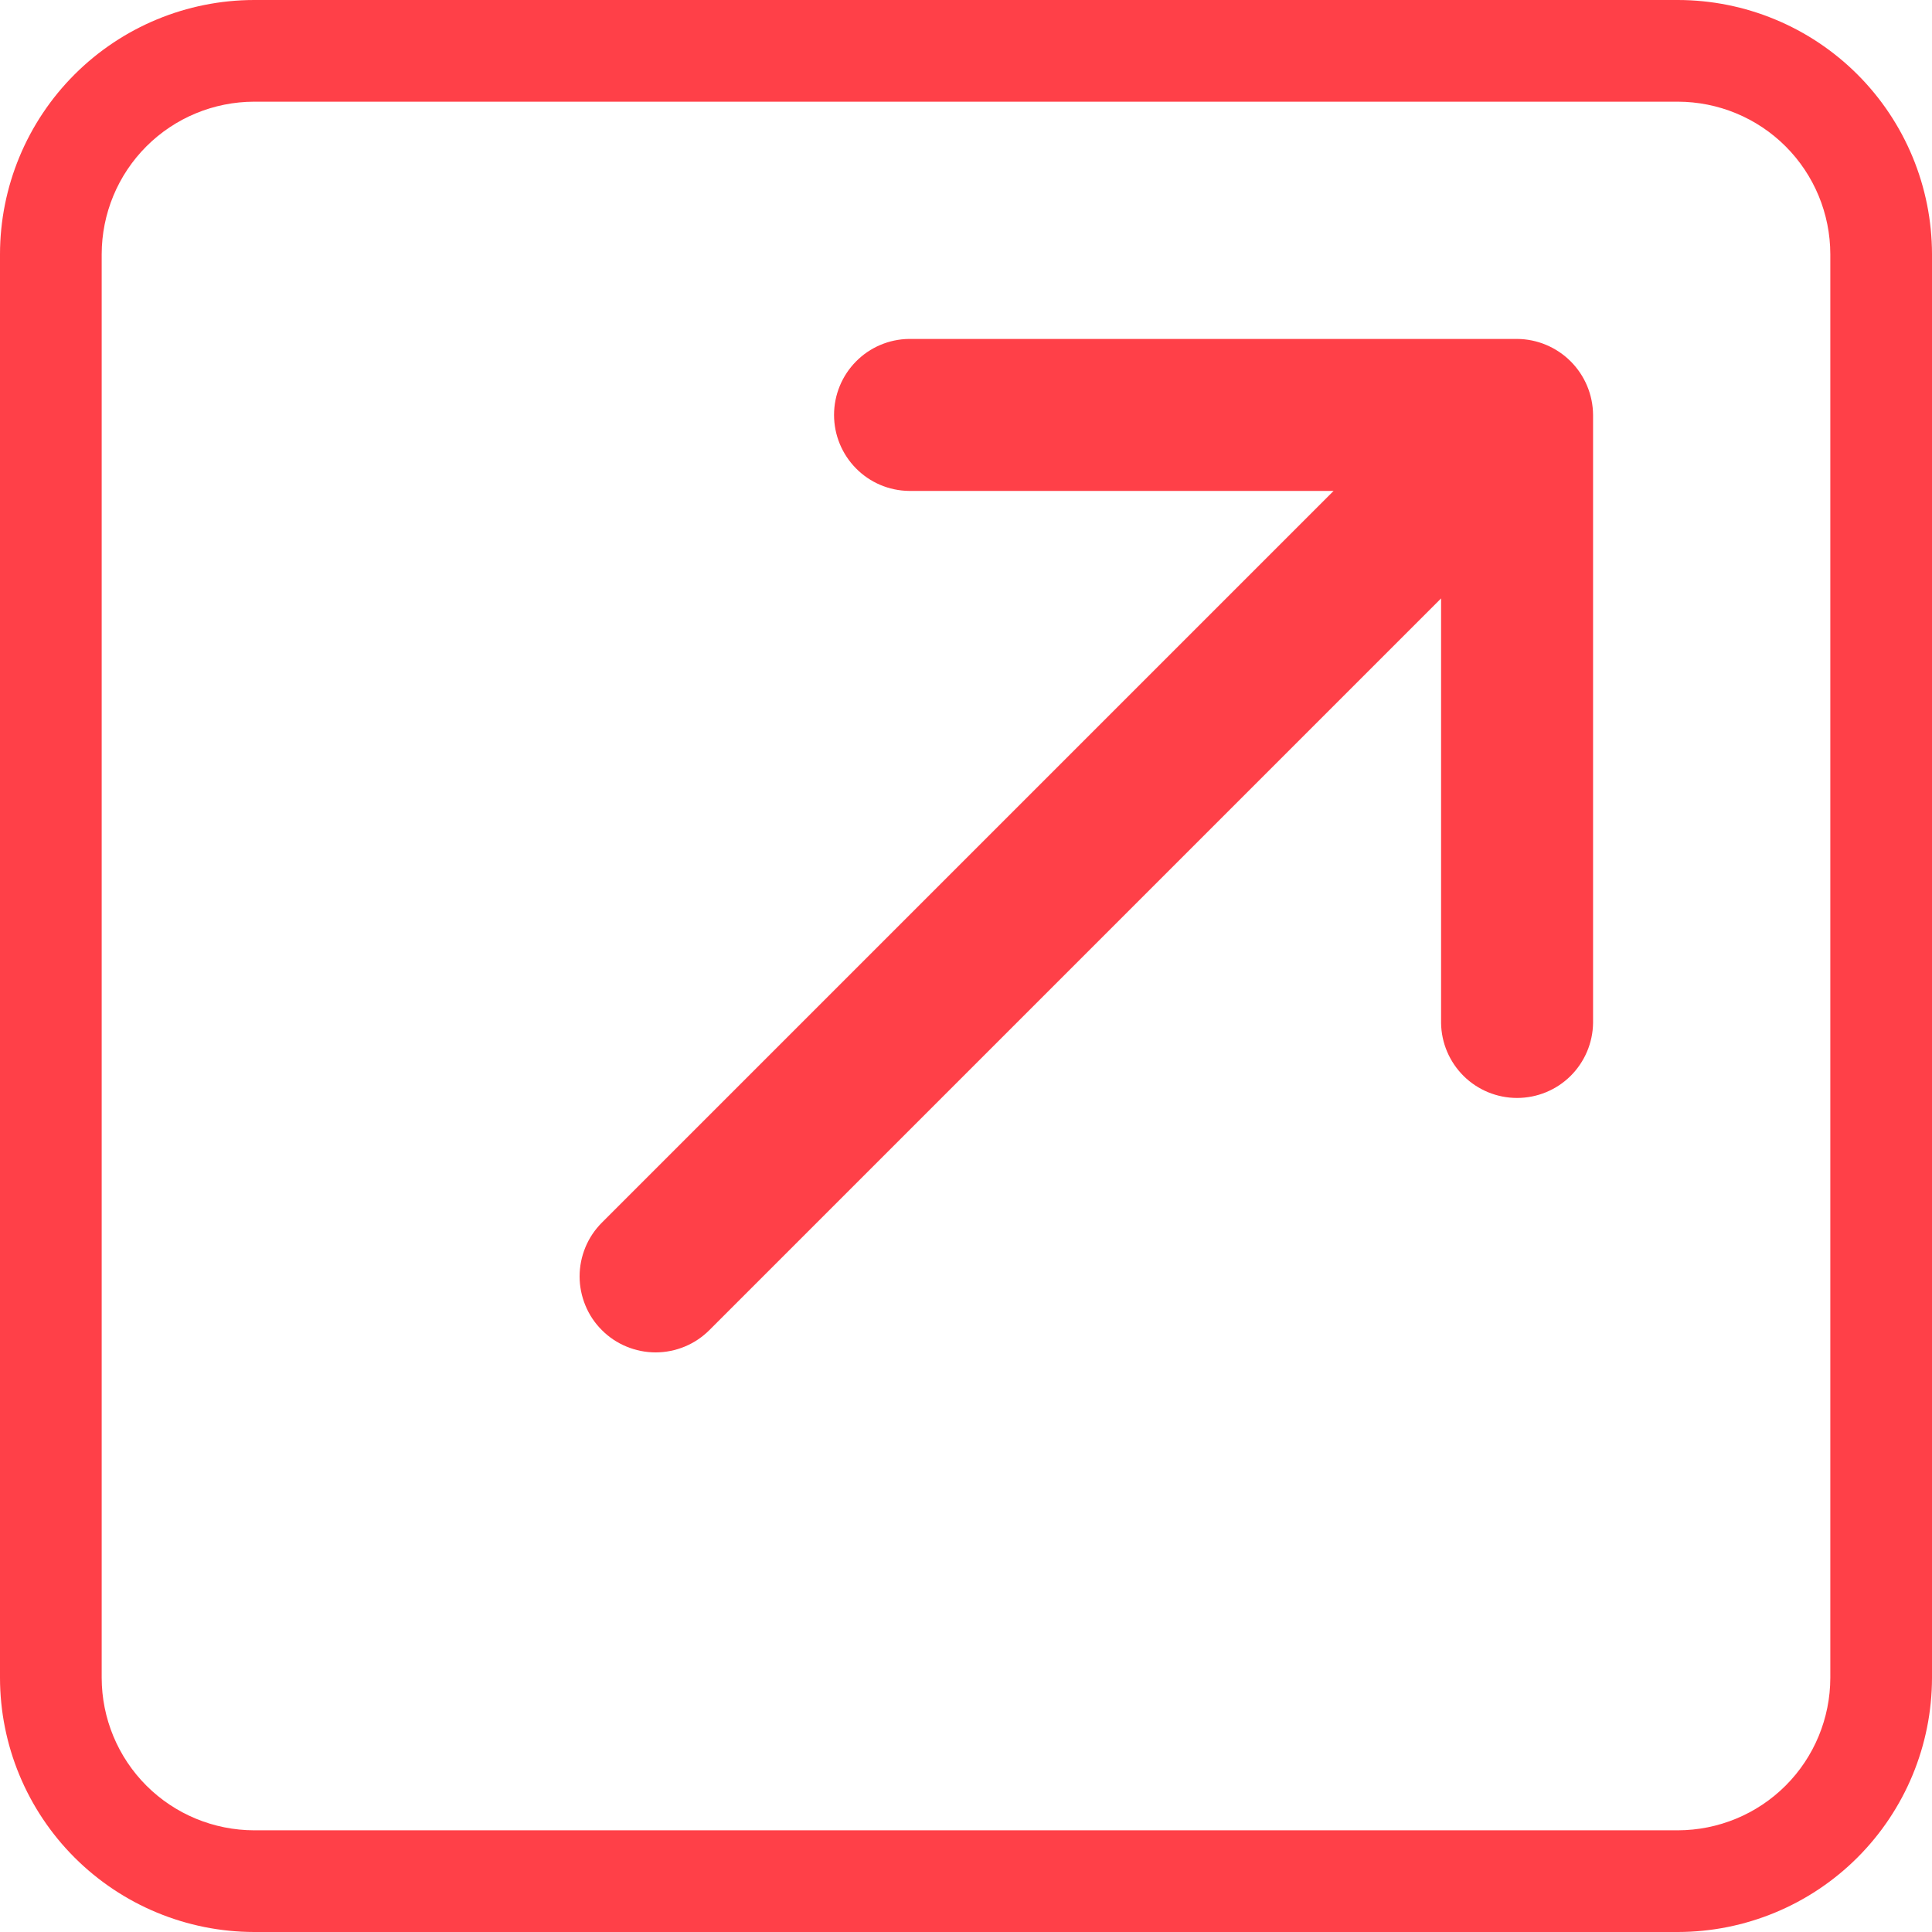 <svg width="30" height="30" viewBox="0 0 30 30" fill="none" xmlns="http://www.w3.org/2000/svg">
<path d="M26.053 0H3.947C2.901 0.001 1.897 0.417 1.157 1.157C0.417 1.897 0.001 2.901 0 3.947V26.053C0.001 27.099 0.417 28.103 1.157 28.843C1.897 29.583 2.901 29.999 3.947 30H26.053C27.099 29.999 28.103 29.583 28.843 28.843C29.583 28.103 29.999 27.099 30 26.053V3.947C29.999 2.901 29.583 1.897 28.843 1.157C28.103 0.417 27.099 0.001 26.053 0ZM28.421 26.053C28.42 26.681 28.171 27.283 27.727 27.727C27.283 28.171 26.681 28.42 26.053 28.421H3.947C3.319 28.42 2.717 28.171 2.273 27.727C1.829 27.283 1.58 26.681 1.579 26.053V3.947C1.58 3.319 1.829 2.717 2.273 2.273C2.717 1.829 3.319 1.58 3.947 1.579H26.053C26.681 1.58 27.283 1.829 27.727 2.273C28.171 2.717 28.42 3.319 28.421 3.947V26.053Z" fill="#FF4048"/>
<path d="M23.557 5.263H14.114C13.804 5.267 13.508 5.393 13.291 5.614C13.073 5.835 12.951 6.133 12.951 6.443C12.951 6.753 13.073 7.051 13.291 7.272C13.508 7.493 13.804 7.619 14.114 7.623H20.708L9.346 18.985C9.236 19.095 9.149 19.225 9.09 19.368C9.031 19.511 9 19.665 9 19.82C9 19.975 9.031 20.128 9.09 20.271C9.149 20.415 9.236 20.545 9.346 20.654C9.455 20.764 9.585 20.851 9.729 20.91C9.872 20.969 10.025 21 10.18 21C10.335 21 10.489 20.969 10.632 20.91C10.775 20.851 10.905 20.764 11.015 20.654L22.377 9.292V15.885C22.381 16.195 22.508 16.491 22.728 16.709C22.949 16.927 23.247 17.049 23.557 17.049C23.867 17.049 24.165 16.927 24.386 16.709C24.606 16.491 24.733 16.195 24.737 15.885V6.443C24.735 6.131 24.61 5.832 24.389 5.611C24.168 5.39 23.869 5.265 23.557 5.263Z" fill="#FF4048"/>
</svg>
